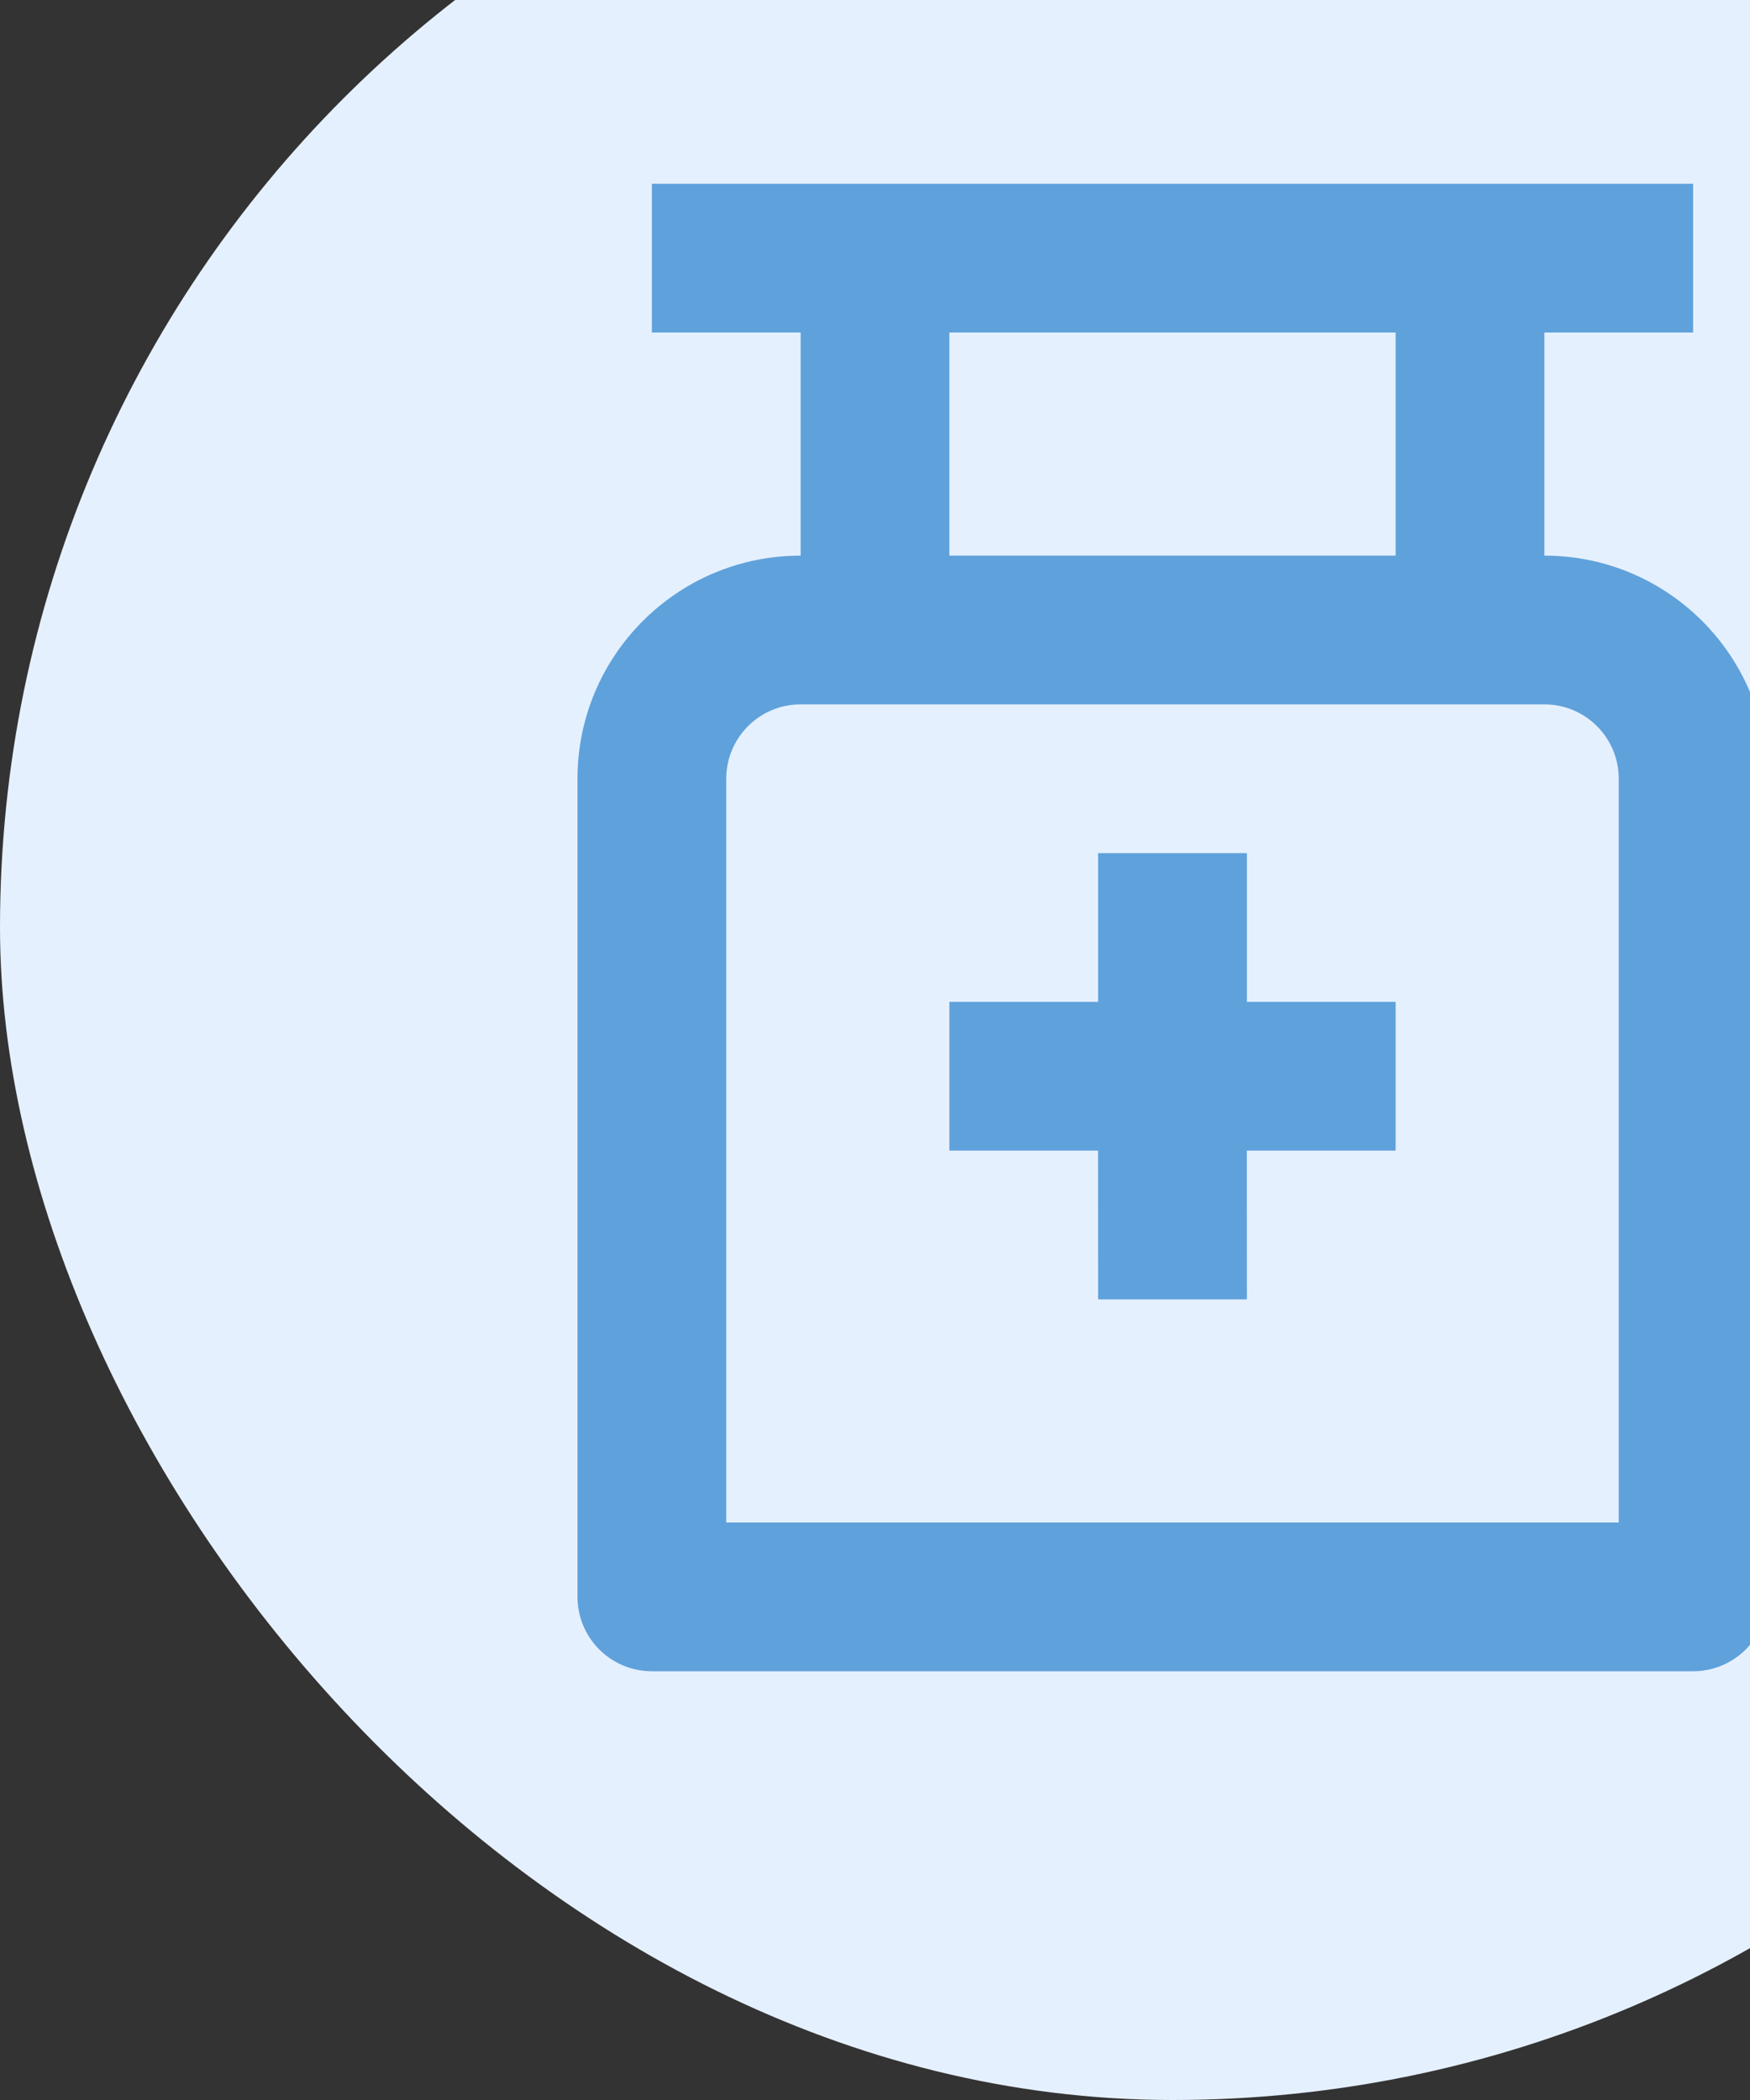 <svg width="50" height="60" viewBox="0 0 50 60" fill="none" xmlns="http://www.w3.org/2000/svg">
<rect x="0" y="0" width="50" height="60" fill="#333333" stroke="none"/>
<rect y="-7" width="67" height="67" rx="33.5" fill="#E5F0FE"/>
<path d="M48.375 5.25V9.5H44.125V15.875C47.646 15.875 50.5 18.729 50.5 22.25V45.625C50.5 46.799 49.549 47.75 48.375 47.75H18.625C17.451 47.75 16.5 46.799 16.5 45.625V22.25C16.5 18.729 19.354 15.875 22.875 15.875V9.5H18.625V5.25H48.375ZM44.125 20.125H22.875C21.701 20.125 20.75 21.076 20.75 22.25V43.5H46.25V22.25C46.25 21.076 45.299 20.125 44.125 20.125ZM35.625 24.375V28.625H39.875V32.875H35.623L35.625 37.125H31.375L31.373 32.875H27.125V28.625H31.375V24.375H35.625ZM39.875 9.5H27.125V15.875H39.875V9.5Z" fill="#5FA1DB"/>
</svg>
